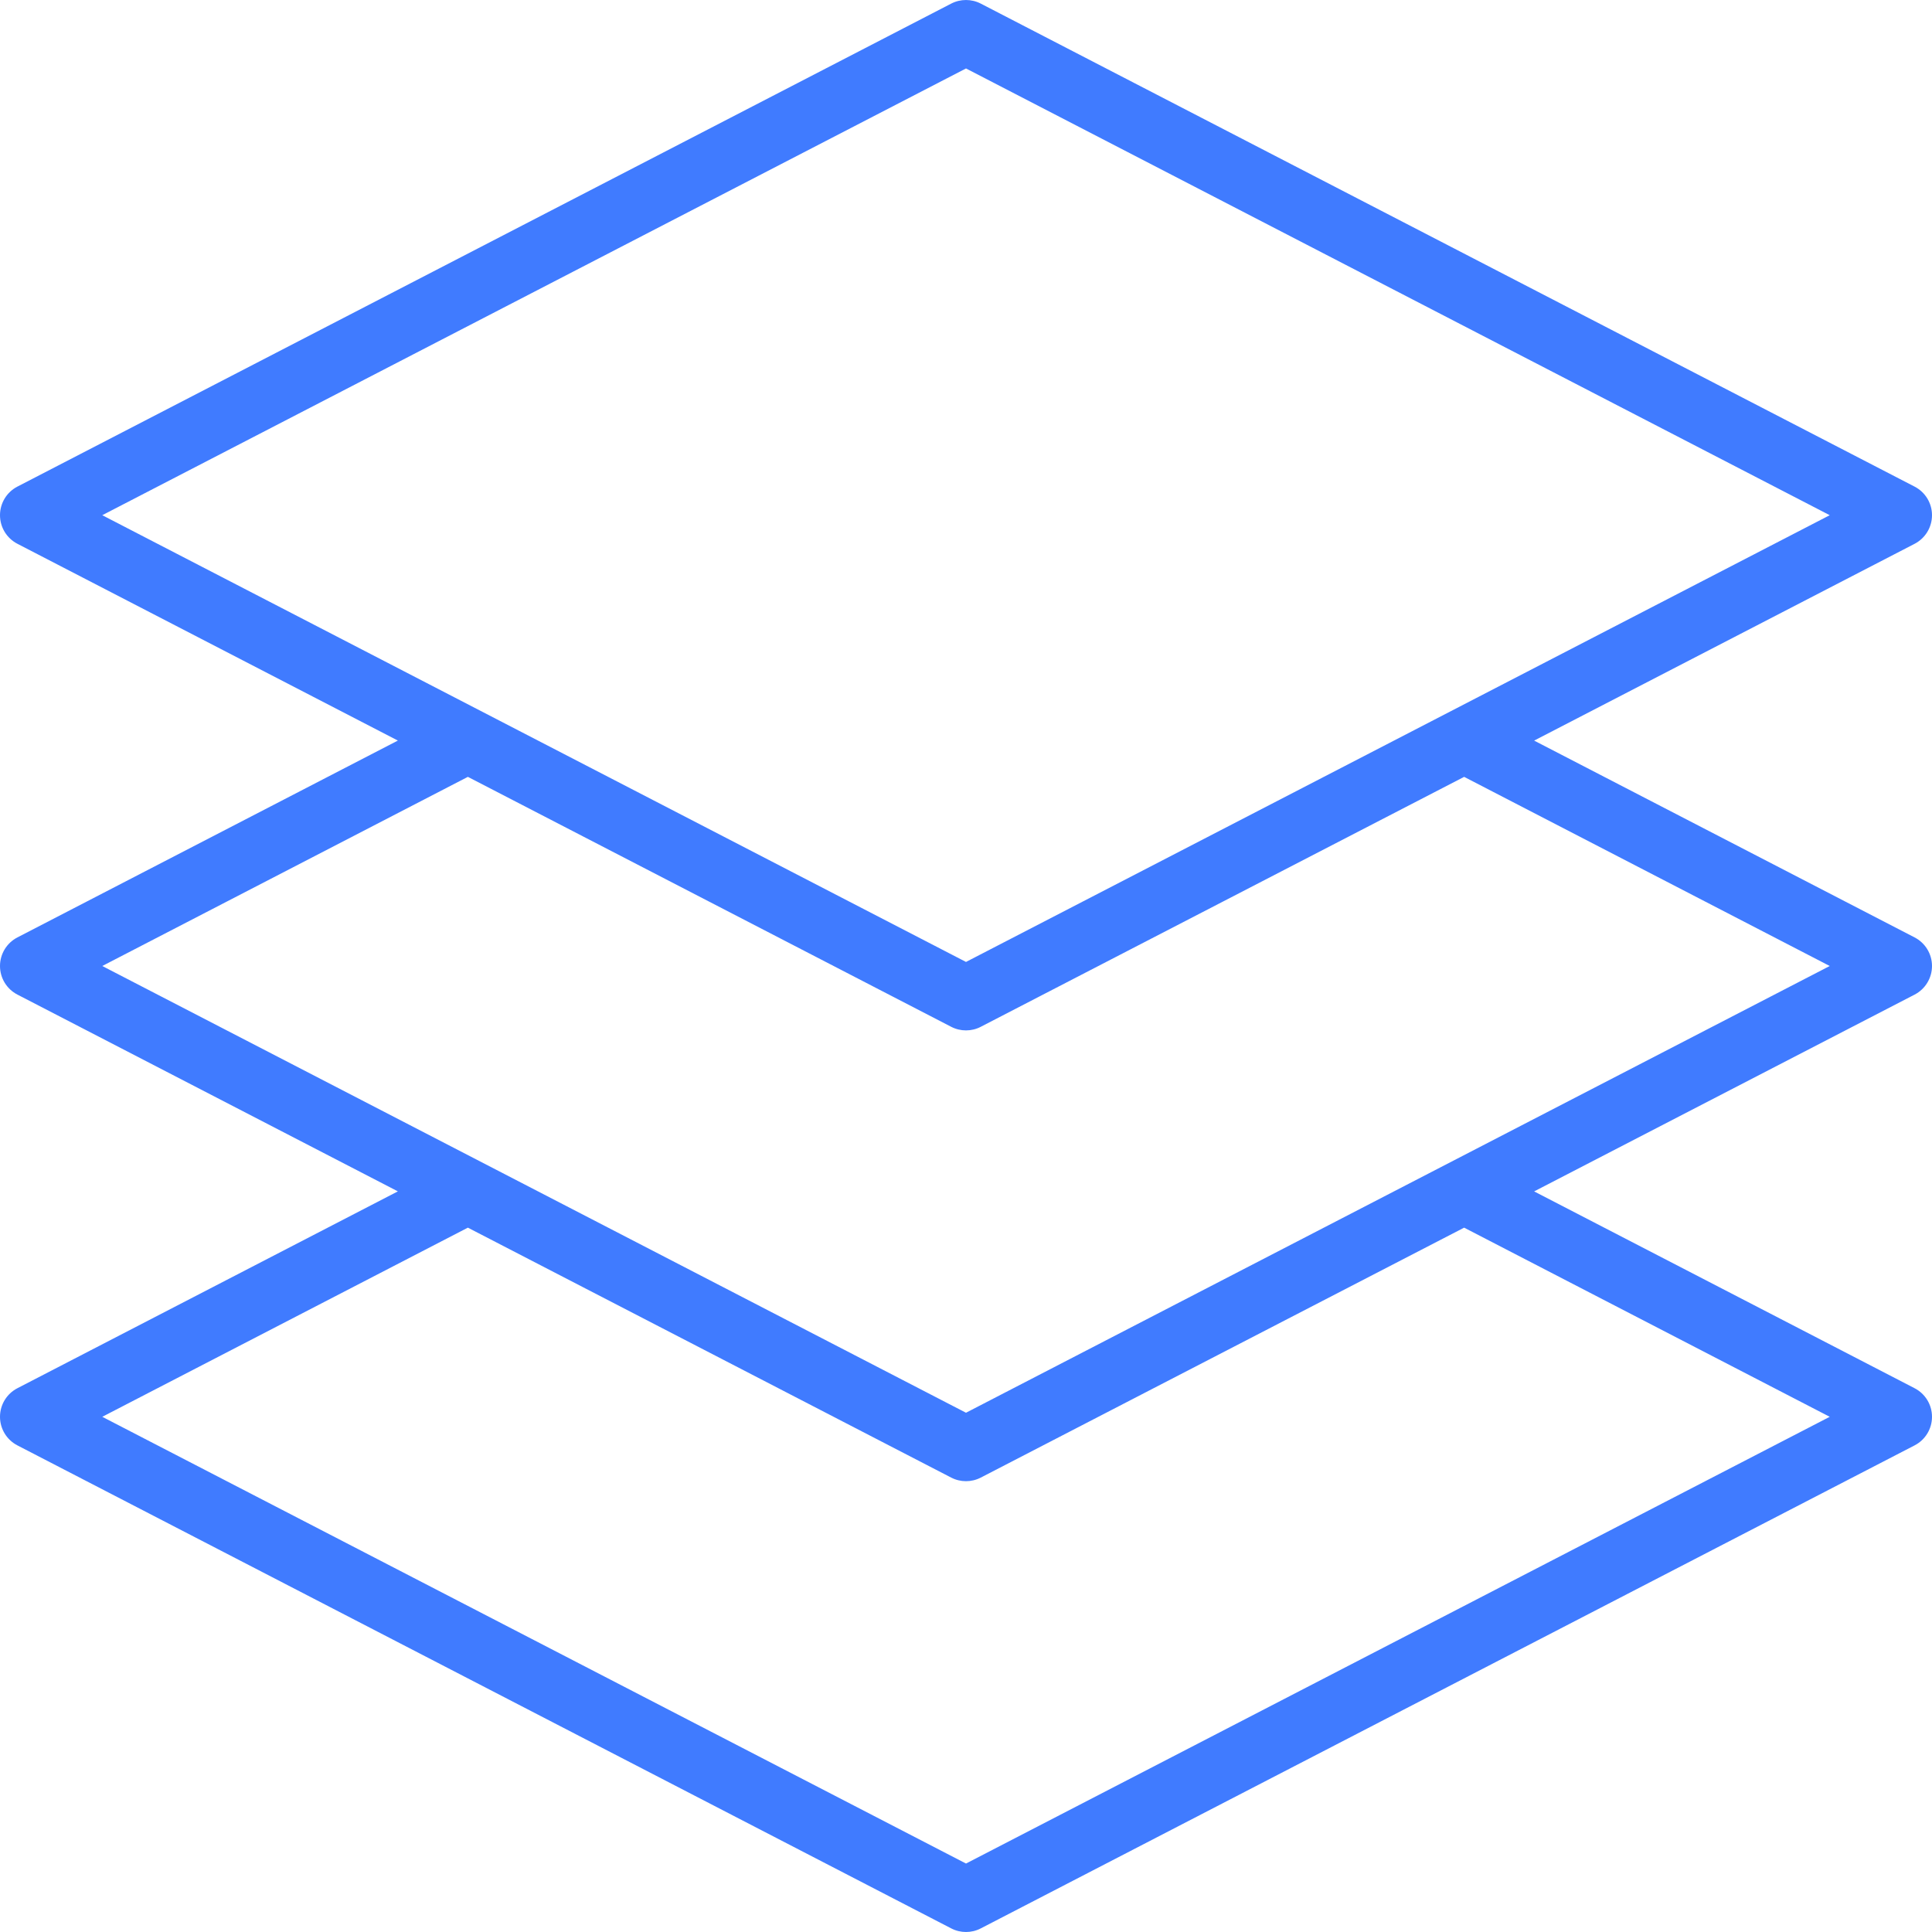 <svg xmlns="http://www.w3.org/2000/svg" width="60" height="60" viewBox="0 0 60 60" fill="none"><path d="M60 16C60 15.626 59.792 15.284 59.459 15.112L30.459 0.112C30.171 -0.037 29.828 -0.037 29.54 0.112L0.54 15.112C0.208 15.284 0 15.626 0 16C0 16.374 0.208 16.716 0.541 16.888L12.356 22.999L0.541 29.112C0.208 29.284 0 29.626 0 30C0 30.374 0.208 30.716 0.541 30.888L12.356 36.999L0.541 43.112C0.208 43.284 0 43.626 0 44C0 44.374 0.208 44.716 0.541 44.888L29.541 59.888C29.685 59.963 29.842 60 30 60C30.158 60 30.315 59.963 30.459 59.888L59.459 44.888C59.792 44.716 60 44.374 60 44C60 43.626 59.792 43.284 59.459 43.112L47.644 37L59.459 30.889C59.792 30.716 60 30.374 60 30C60 29.626 59.792 29.284 59.459 29.112L47.644 23L59.459 16.889C59.792 16.716 60 16.374 60 16ZM45.47 38.126L56.824 44L30 57.874L3.176 44L14.53 38.126L29.54 45.888C29.828 46.037 30.171 46.037 30.459 45.888L45.47 38.126ZM45.47 24.126L56.824 30L30 43.874L3.176 30L14.53 24.126L27.728 30.951L29.54 31.888C29.685 31.963 29.842 32 30 32C30.158 32 30.315 31.963 30.459 31.888L32.271 30.951L45.47 24.126ZM33.616 28.004L30 29.874L26.384 28.004L3.176 16L30 2.126L56.824 16L33.616 28.004Z" fill="#407BFF"></path></svg>